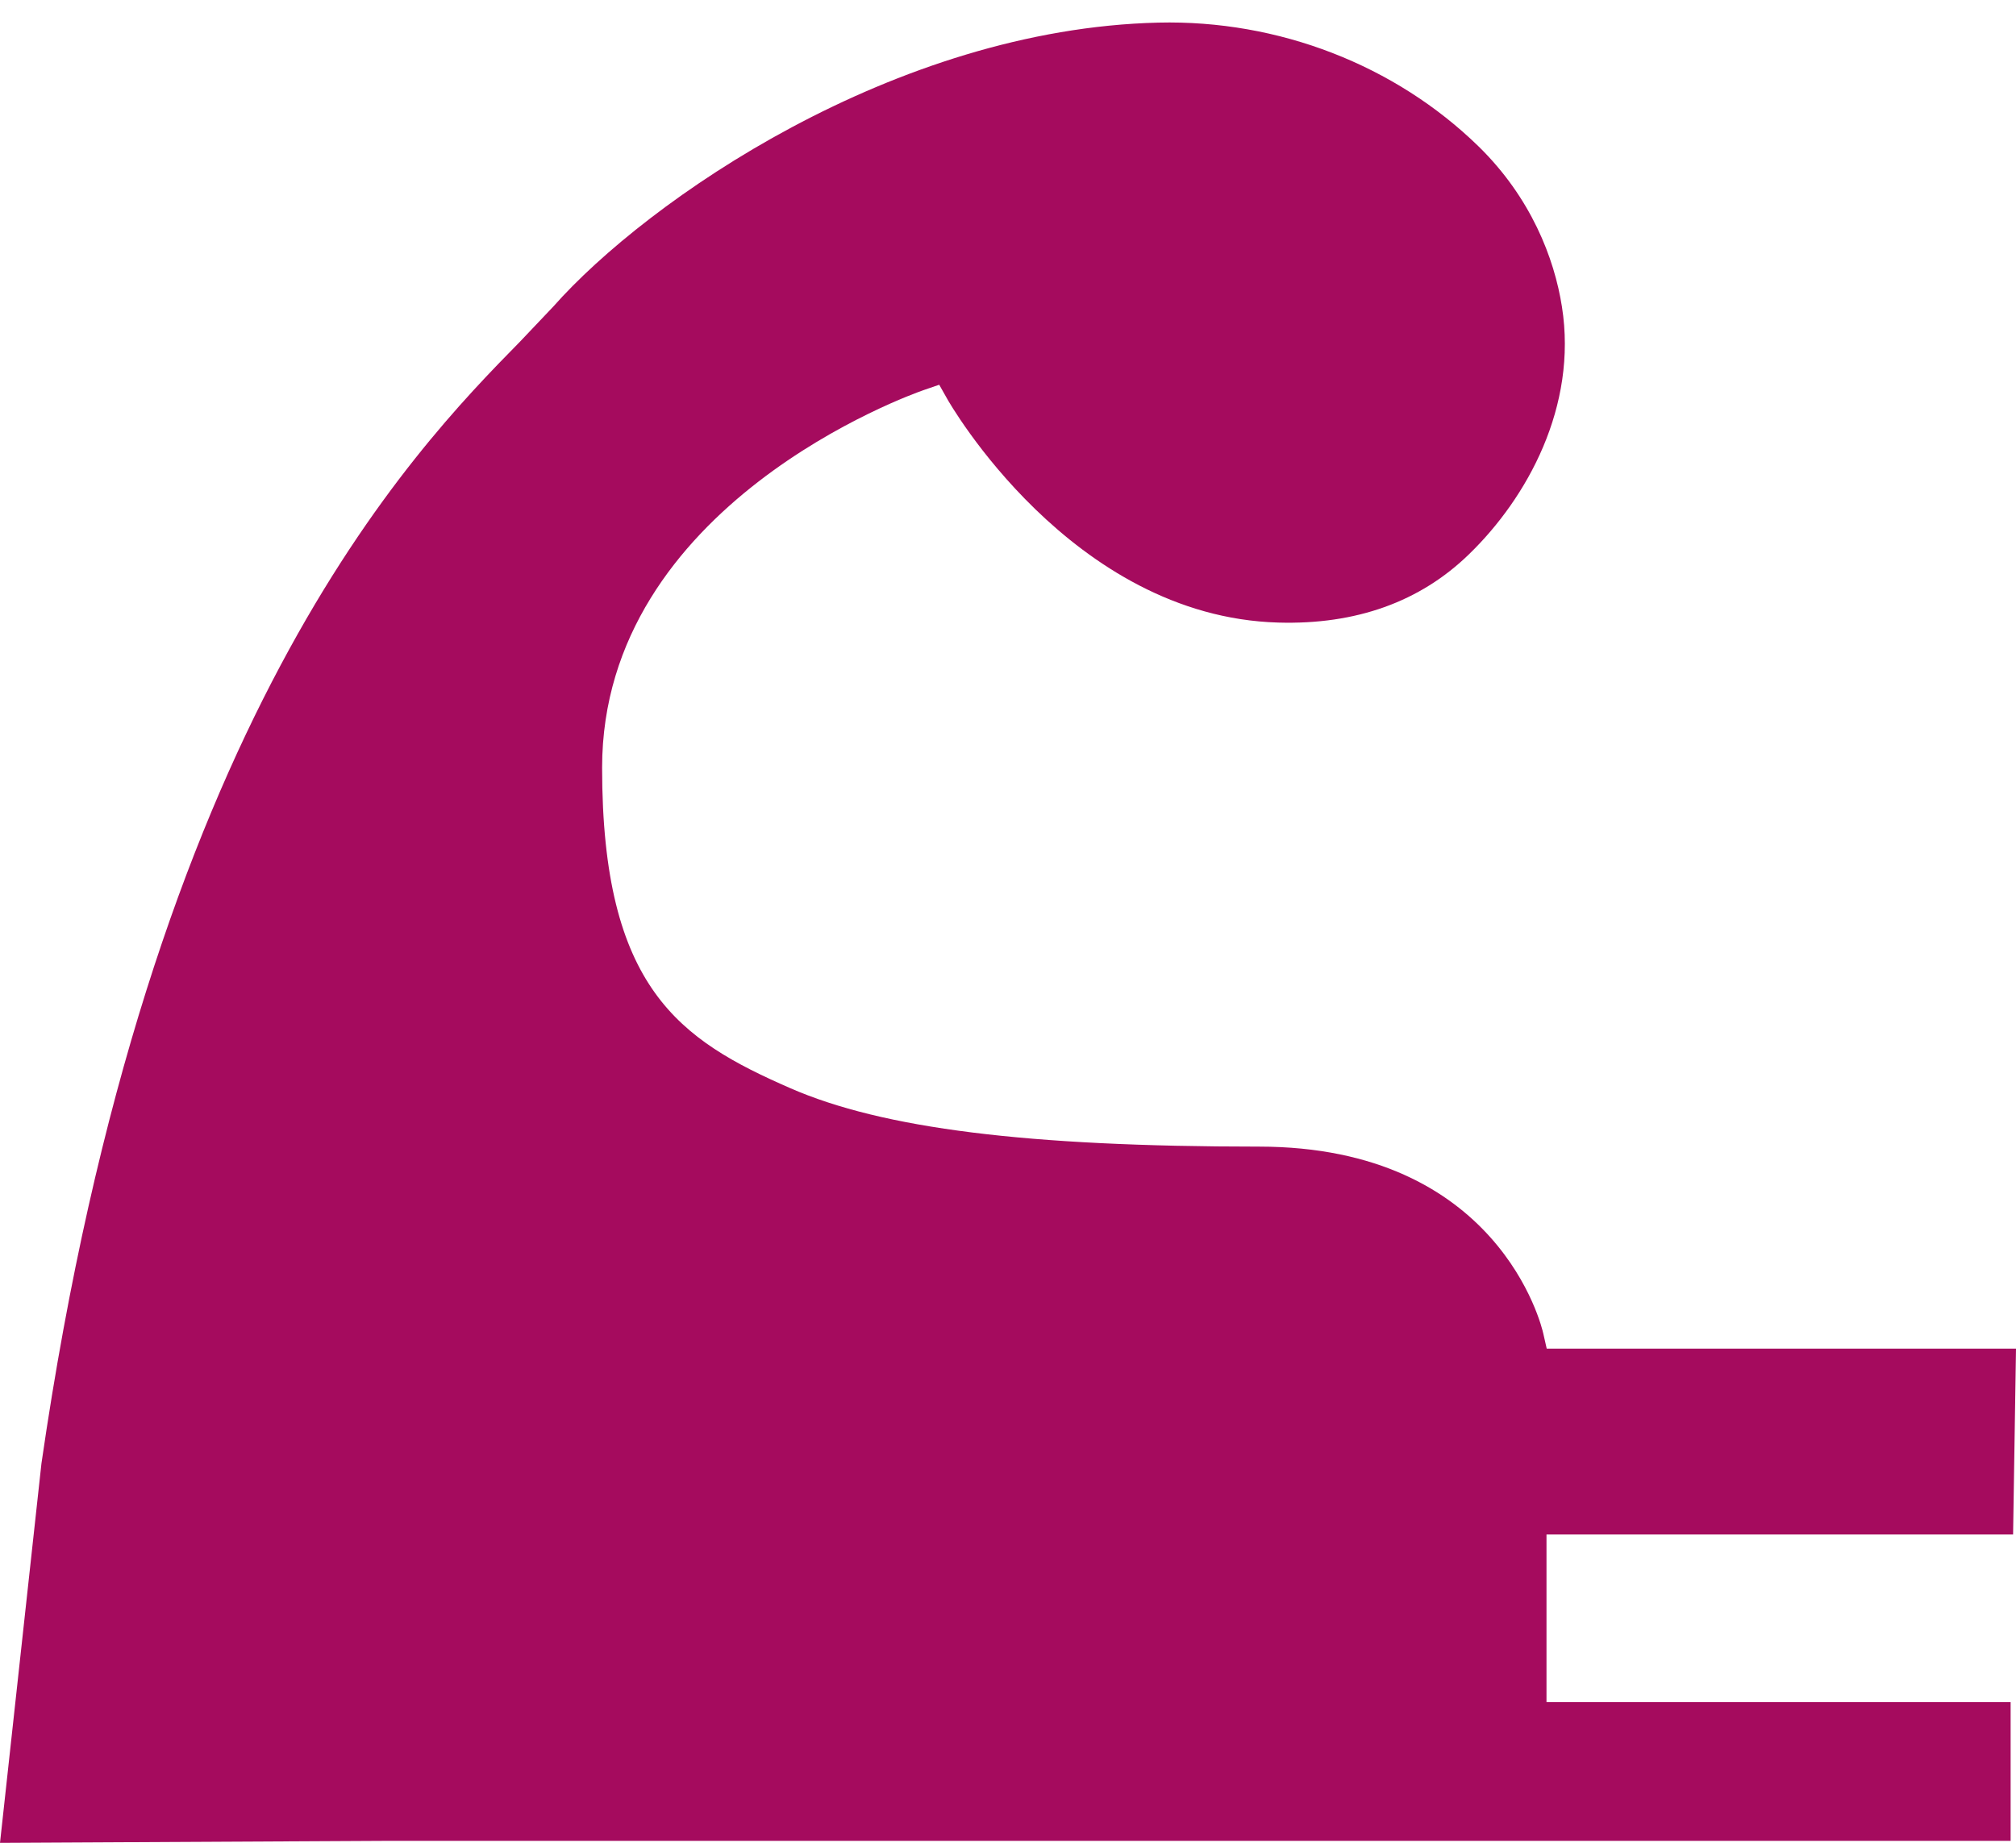 <?xml version="1.0" encoding="utf-8"?>
<!-- Generator: Adobe Illustrator 26.2.1, SVG Export Plug-In . SVG Version: 6.00 Build 0)  -->
<svg version="1.1" id="レイヤー_1" xmlns="http://www.w3.org/2000/svg" xmlns:xlink="http://www.w3.org/1999/xlink" x="0px"
	 y="0px" viewBox="0 0 90 82.29" style="enable-background:new 0 0 90 82.29;" xml:space="preserve">
<style type="text/css">
	.st0{fill:#A50B5E;}
</style>
<g>
	<path class="st0" d="M89.87,68.52l-20.83,0V76c0,0,19.16,0,20.72,0v6.2H17.28L0,82.29l1.85-16.94c4.8-33.15,16.53-45.17,21.37-50.1
		l1.48-1.56c4.2-4.75,15.24-12.4,27.01-12.68c5.36-0.13,10.57,1.89,14.3,5.53c2.33,2.28,3.38,4.98,3.72,7.16
		c0.7,4.45-1.55,8.53-4.15,11.05c-2.18,2.12-5.04,3.15-8.51,3.05c-9.26-0.26-14.74-9.9-14.79-10l-0.35-0.62l-0.67,0.23
		c-0.59,0.2-14.38,5.12-14.38,16.87c0,9.87,3.48,12.16,8.4,14.31c4.12,1.8,10.57,2.61,20.92,2.61c10.7,0,12.63,8.02,12.7,8.36
		l0.15,0.66H90L89.87,68.52z"/>
</g>
</svg>
